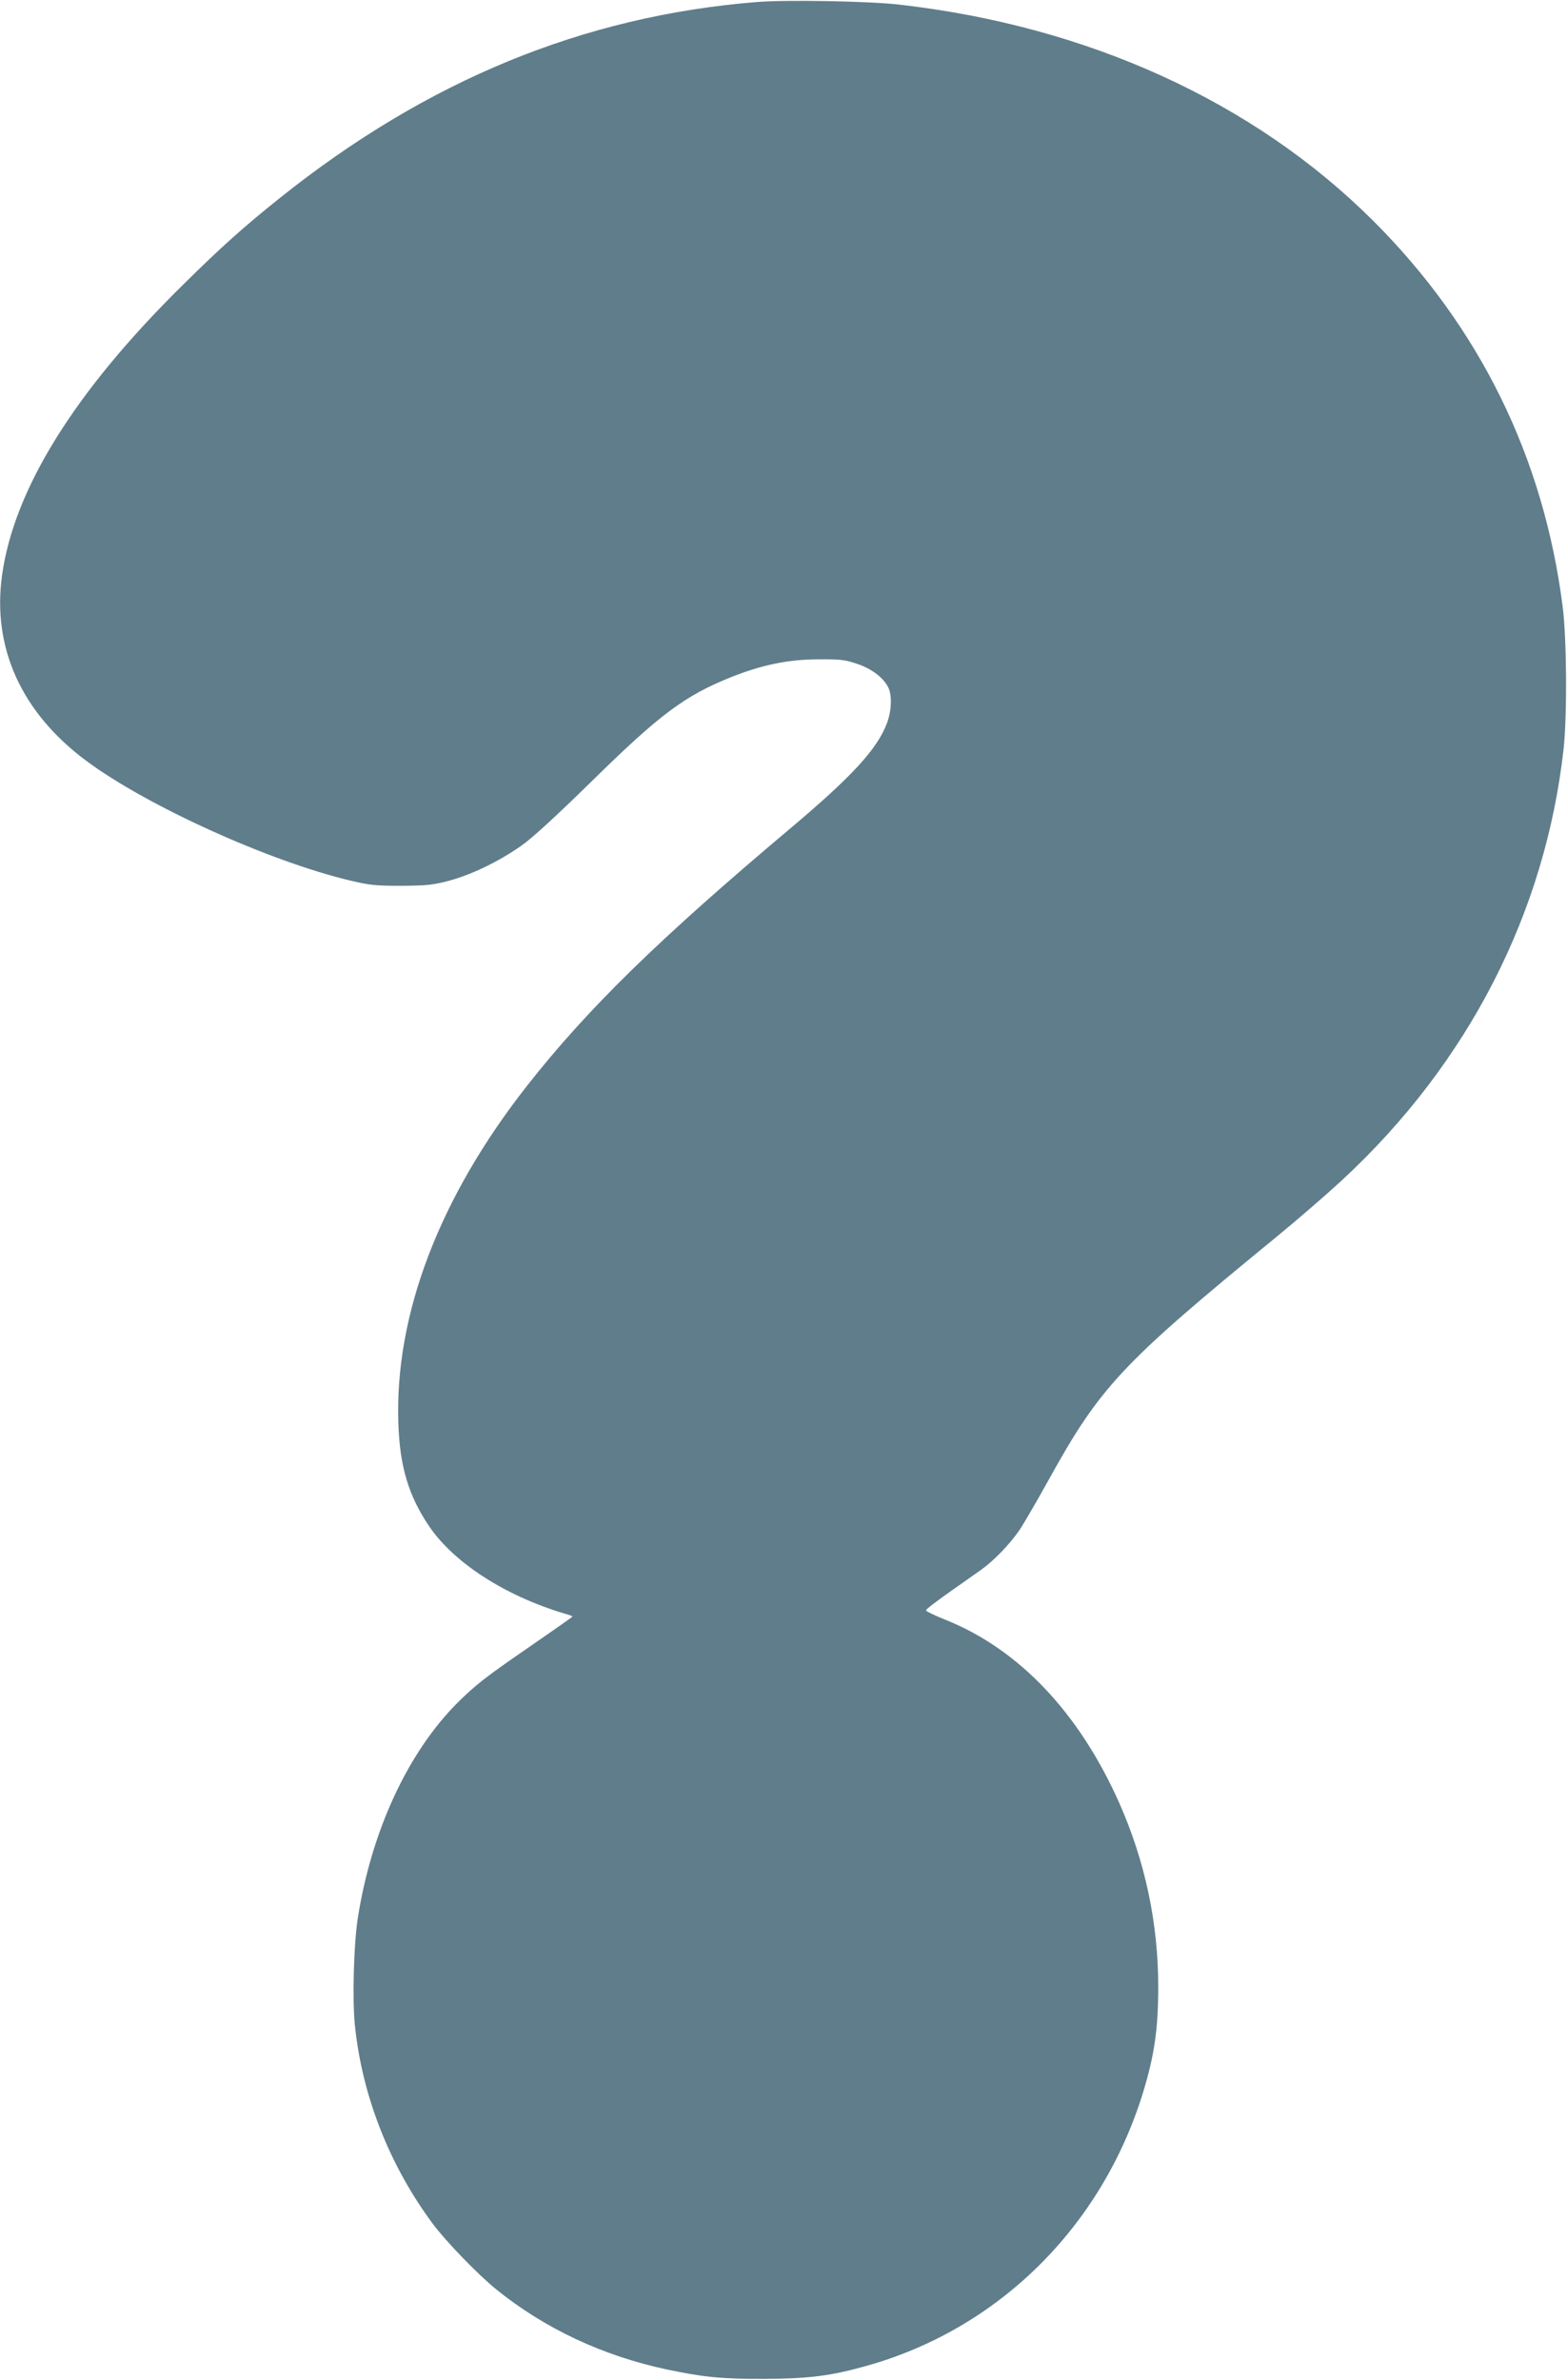 <?xml version="1.0" standalone="no"?>
<!DOCTYPE svg PUBLIC "-//W3C//DTD SVG 20010904//EN"
 "http://www.w3.org/TR/2001/REC-SVG-20010904/DTD/svg10.dtd">
<svg version="1.0" xmlns="http://www.w3.org/2000/svg"
 width="843pt" height="1280pt" viewBox="0 0 843 1280"
 preserveAspectRatio="xMidYMid meet">
<g transform="translate(0,1280) scale(0.1,-0.1)"
fill="#607d8b" stroke="none">
<path d="M4070 12789 c-931 -75 -1773 -421 -2566 -1055 -194 -155 -318 -266
-527 -473 -576 -569 -902 -1093 -966 -1555 -54 -389 104 -738 452 -997 326
-243 989 -543 1426 -646 101 -24 136 -27 271 -27 135 1 168 4 255 27 123 33
271 105 390 189 59 41 188 160 375 343 371 365 505 464 755 564 164 65 303 94
465 95 117 1 145 -2 207 -23 78 -25 143 -73 170 -125 23 -43 20 -129 -6 -197
-54 -140 -187 -285 -526 -570 -702 -591 -1085 -965 -1410 -1379 -472 -601
-712 -1231 -692 -1815 8 -234 55 -390 166 -554 133 -196 408 -373 724 -468 26
-7 47 -15 47 -17 0 -2 -114 -82 -252 -177 -211 -145 -271 -192 -364 -284 -269
-268 -465 -690 -539 -1160 -22 -140 -30 -436 -16 -576 39 -380 185 -752 417
-1066 71 -96 244 -275 344 -356 261 -211 575 -358 920 -431 196 -41 293 -51
525 -50 238 1 355 16 547 70 710 199 1264 747 1487 1469 61 200 82 341 82 570
0 342 -71 676 -210 989 -215 483 -537 824 -931 983 -58 23 -106 46 -108 51 -2
8 53 49 293 217 73 52 157 139 213 221 22 34 89 149 148 255 283 513 395 632
1230 1316 115 94 274 232 354 306 679 629 1094 1438 1192 2322 19 177 17 586
-5 760 -102 805 -447 1507 -1022 2080 -641 638 -1531 1044 -2545 1160 -163 19
-611 27 -770 14z"/>
</g>
</svg>
